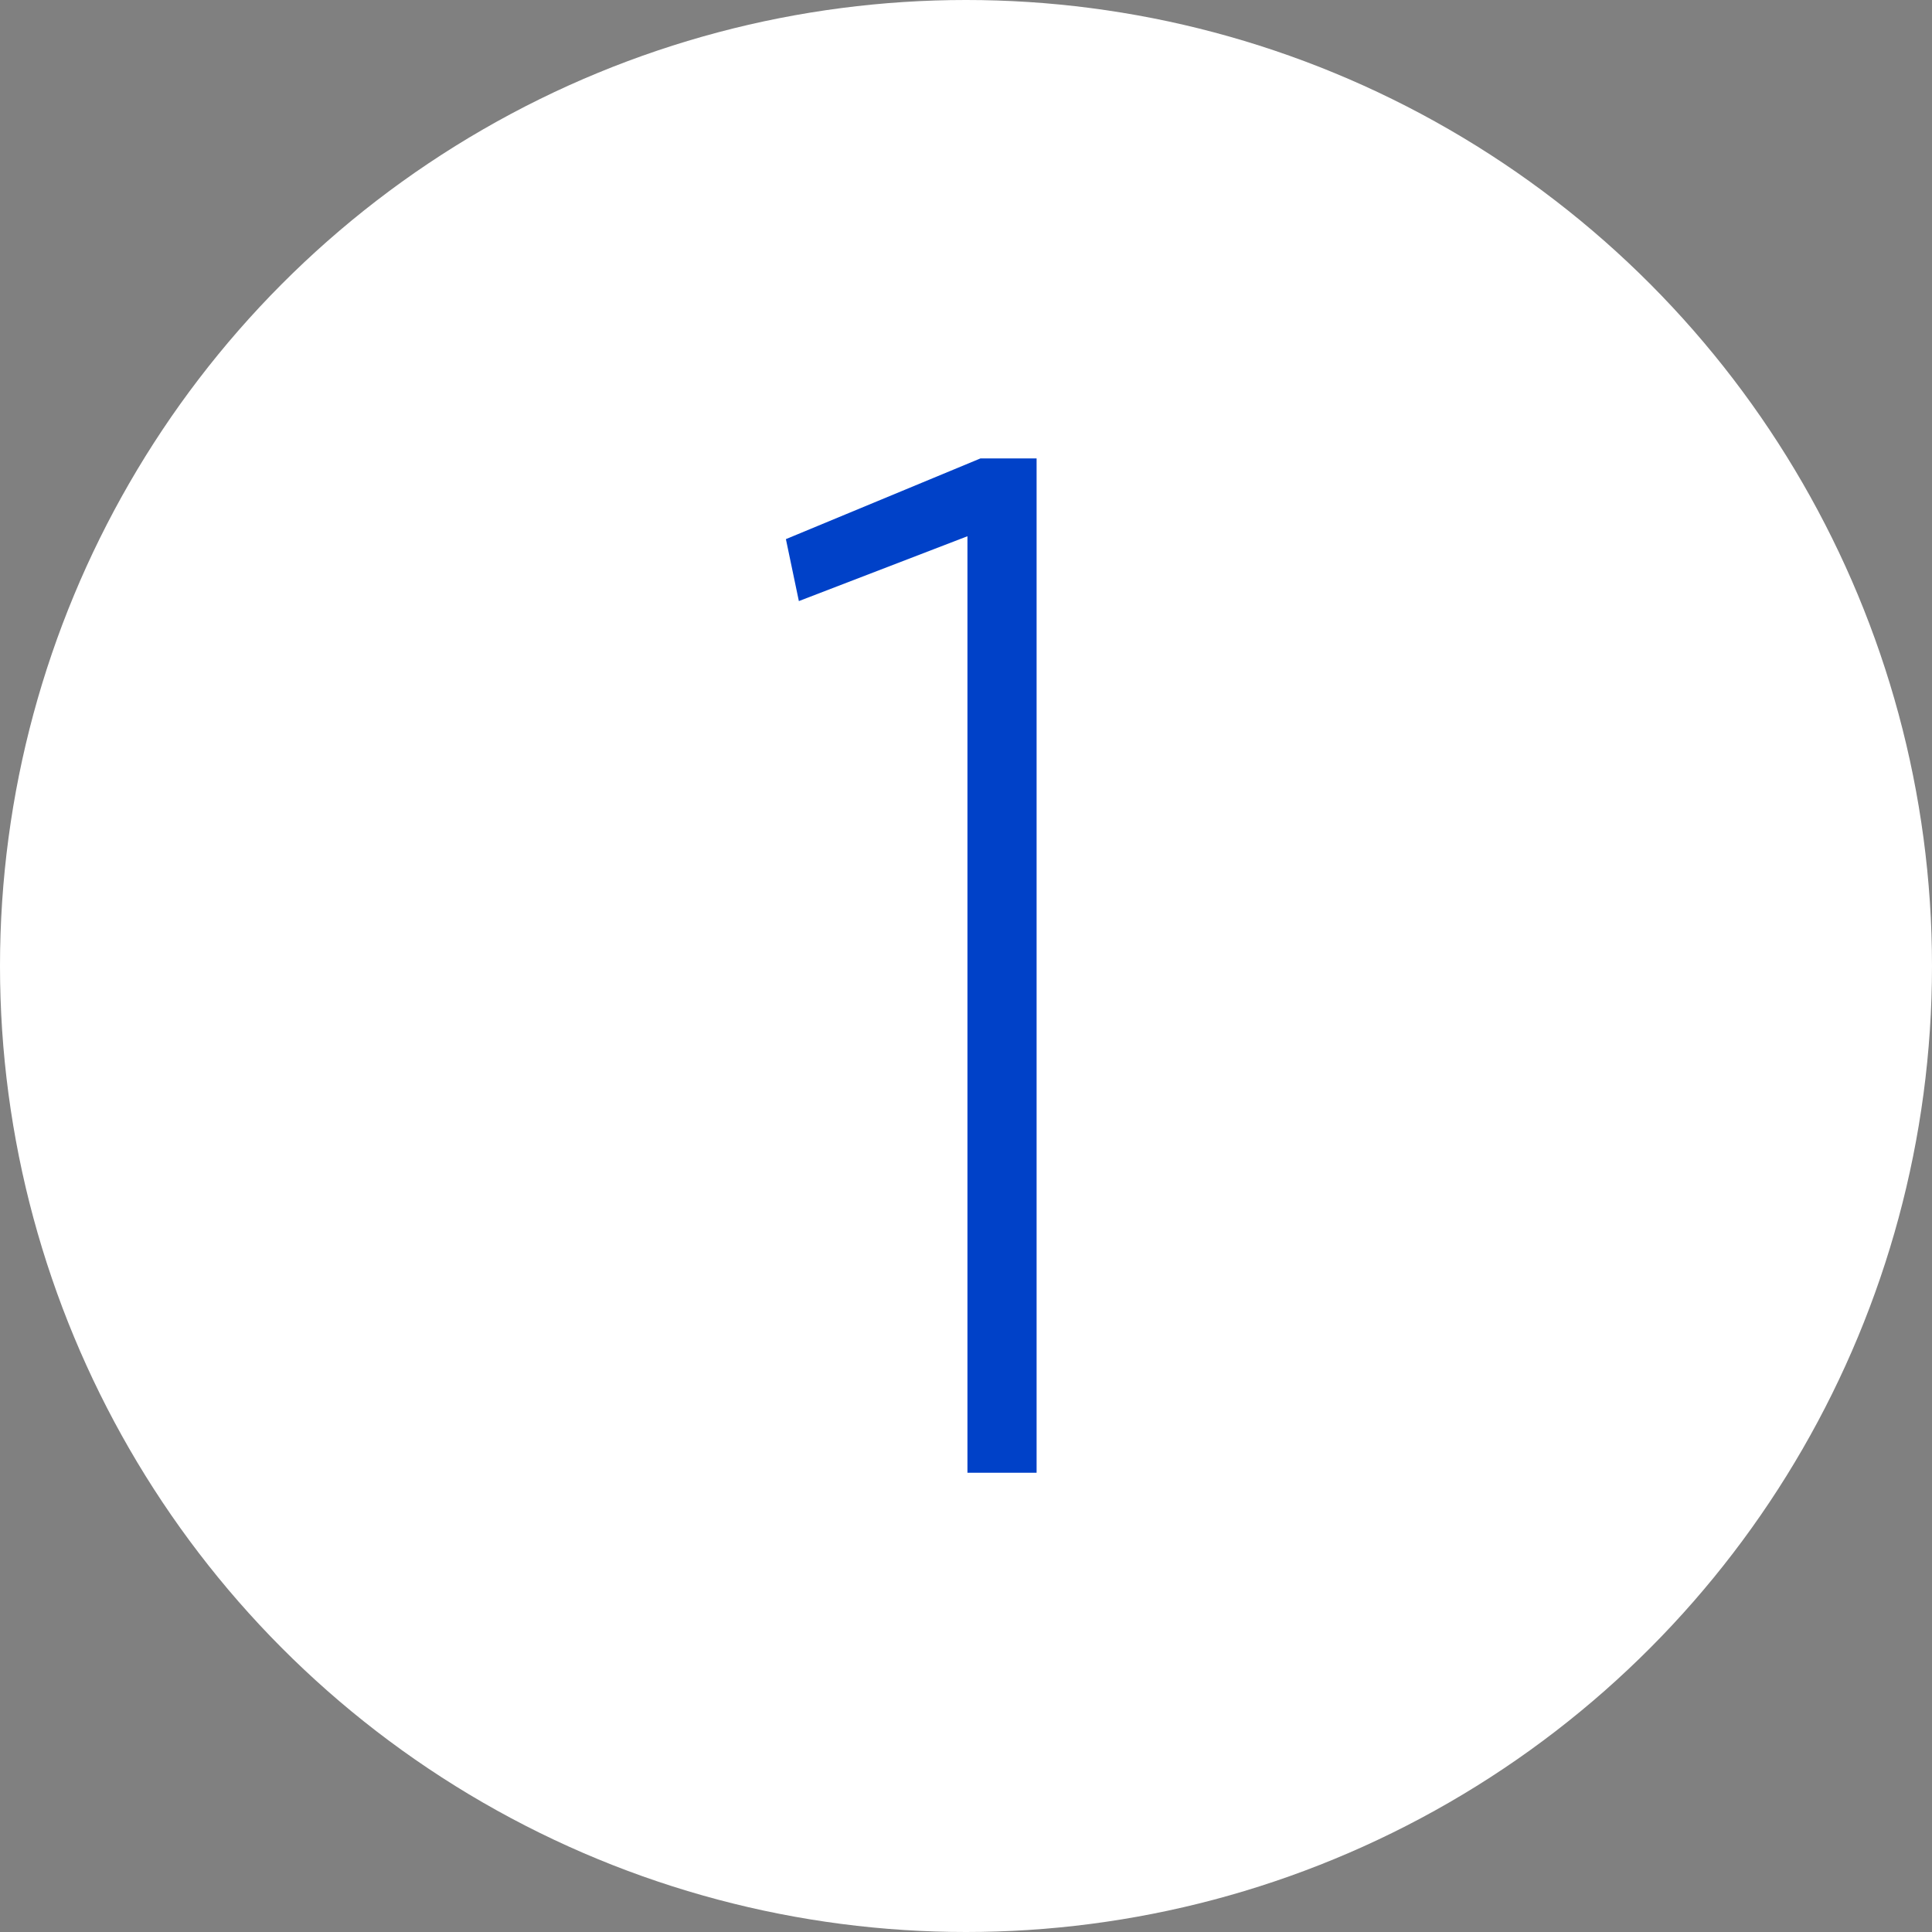 <svg width="59" height="59" viewBox="0 0 59 59" fill="none" xmlns="http://www.w3.org/2000/svg">
<rect x="0" y="0" width="59" height="59" fill="#808080" stroke="none"/>
<circle cx="29.5" cy="29.5" r="29.5" fill="white"/>
<path d="M29.544 44.976H31.656V14H29.94L24 16.464L24.396 18.356L29.544 16.376V44.976Z" fill="#0041C8"/>
</svg>
